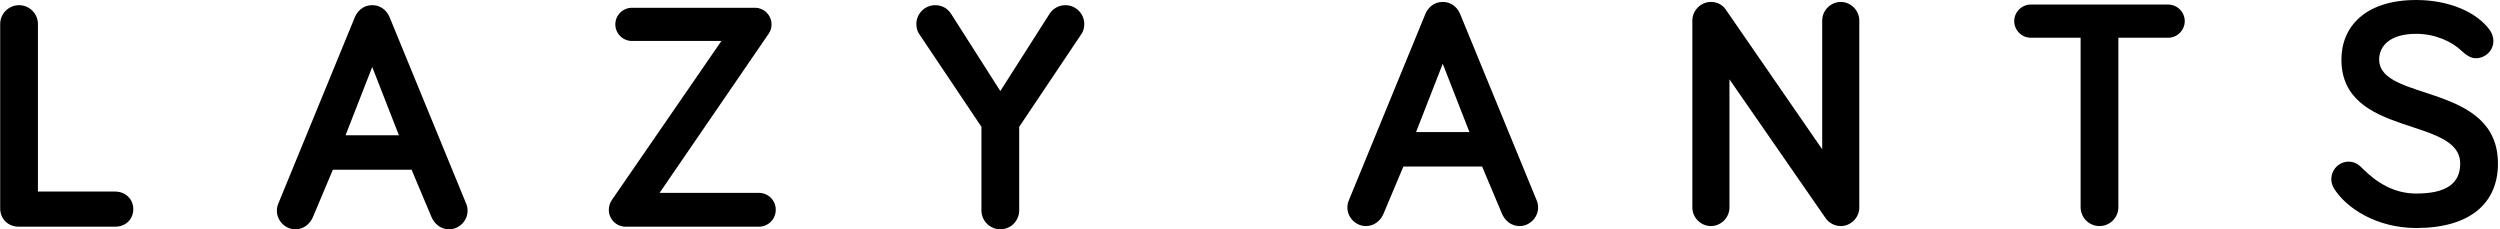 <?xml version="1.0" encoding="UTF-8"?> <svg xmlns="http://www.w3.org/2000/svg" width="338" height="31" viewBox="0 0 338 31" fill="none"> <path d="M5.129 25.899V3.251C5.129 1.844 3.985 0.701 2.577 0.701C1.169 0.701 0.026 1.844 0.026 3.251V28.186C0.026 29.593 1.081 30.648 2.533 30.648H15.557C17.009 30.648 18.021 29.637 18.021 28.273C18.021 26.954 17.009 25.899 15.557 25.899H5.129Z" fill="black"></path> <path d="M53.933 18.291H46.717L50.325 9.056L53.933 18.291ZM55.648 22.952L58.332 29.329C58.728 30.252 59.564 31 60.708 31C62.072 31 63.216 29.857 63.216 28.493C63.216 28.23 63.172 27.878 63.04 27.57L52.657 2.284C52.393 1.668 51.689 0.701 50.325 0.701C48.961 0.701 48.257 1.668 47.993 2.284L37.609 27.57C37.477 27.878 37.433 28.23 37.433 28.493C37.433 29.857 38.577 31 39.941 31C41.085 31 41.921 30.252 42.317 29.329L45.001 22.952H55.648Z" fill="black"></path> <path d="M102.596 30.648C103.872 30.648 104.883 29.637 104.883 28.361C104.883 27.086 103.872 26.075 102.596 26.075H89.176L103.916 4.57C104.224 4.131 104.312 3.691 104.312 3.295C104.312 2.064 103.3 1.052 102.068 1.052H85.436C84.204 1.052 83.192 2.064 83.192 3.295C83.192 4.527 84.204 5.538 85.436 5.538H97.536L82.752 26.998C82.488 27.35 82.312 27.878 82.312 28.361C82.312 29.637 83.324 30.648 84.6 30.648H102.596Z" fill="black"></path> <path d="M128.599 1.888C128.115 1.14 127.367 0.701 126.443 0.701C125.035 0.701 123.891 1.844 123.891 3.251C123.891 3.735 124.023 4.263 124.287 4.614L132.691 17.148V28.449C132.691 29.857 133.835 31 135.243 31C136.651 31 137.795 29.857 137.795 28.449V17.148L146.198 4.614C146.462 4.263 146.594 3.735 146.594 3.251C146.594 1.844 145.451 0.701 144.043 0.701C143.119 0.701 142.327 1.184 141.887 1.888L135.243 12.31L128.599 1.888Z" fill="black"></path> <path d="M198.667 17.854H191.451L195.059 8.619L198.667 17.854ZM200.383 22.516L203.067 28.892C203.463 29.816 204.299 30.563 205.443 30.563C206.807 30.563 207.951 29.42 207.951 28.057C207.951 27.793 207.907 27.441 207.775 27.133L197.391 1.847C197.127 1.231 196.423 0.264 195.059 0.264C193.695 0.264 192.991 1.231 192.727 1.847L182.344 27.133C182.212 27.441 182.168 27.793 182.168 28.057C182.168 29.42 183.312 30.563 184.676 30.563C185.82 30.563 186.656 29.816 187.052 28.892L189.735 22.516H200.383Z" fill="black"></path> <path d="M248.87 0.264C247.506 0.264 246.362 1.407 246.362 2.77V20.185L233.339 1.319C232.899 0.66 232.195 0.264 231.315 0.264C229.951 0.264 228.807 1.407 228.807 2.77V28.057C228.807 29.42 229.951 30.563 231.315 30.563C232.679 30.563 233.823 29.42 233.823 28.057V10.73L246.802 29.464C247.242 30.123 248.034 30.563 248.87 30.563C250.234 30.563 251.378 29.42 251.378 28.057V2.77C251.378 1.407 250.234 0.264 248.87 0.264Z" fill="black"></path> <path d="M293.134 5.101C294.366 5.101 295.378 4.09 295.378 2.858C295.378 1.627 294.366 0.616 293.134 0.616H274.567C273.335 0.616 272.323 1.627 272.323 2.858C272.323 4.09 273.335 5.101 274.567 5.101H281.299V28.013C281.299 29.42 282.443 30.563 283.851 30.563C285.259 30.563 286.403 29.42 286.403 28.013V5.101H293.134Z" fill="black"></path> <path d="M332.838 6.904C333.498 7.52 334.114 7.872 334.73 7.872C336.05 7.872 337.106 6.816 337.106 5.541C337.106 5.013 336.93 4.53 336.666 4.134C334.906 1.627 331.079 0 326.679 0C319.683 0 316.559 3.694 316.559 8.048C316.559 18.646 332.618 15.699 332.618 22.12C332.618 24.846 330.683 26.166 326.679 26.166C323.643 26.166 321.311 24.671 319.463 22.823C319.023 22.384 318.495 21.856 317.527 21.856C316.251 21.856 315.195 22.911 315.195 24.231C315.195 24.671 315.327 25.11 315.547 25.462C317.263 28.233 321.443 30.827 326.679 30.827C333.938 30.827 337.722 27.485 337.722 22.12C337.722 11.126 321.663 13.808 321.663 8.048C321.663 6.289 323.027 4.573 326.679 4.573C329.187 4.573 331.475 5.585 332.838 6.904Z" fill="black"></path> </svg> 